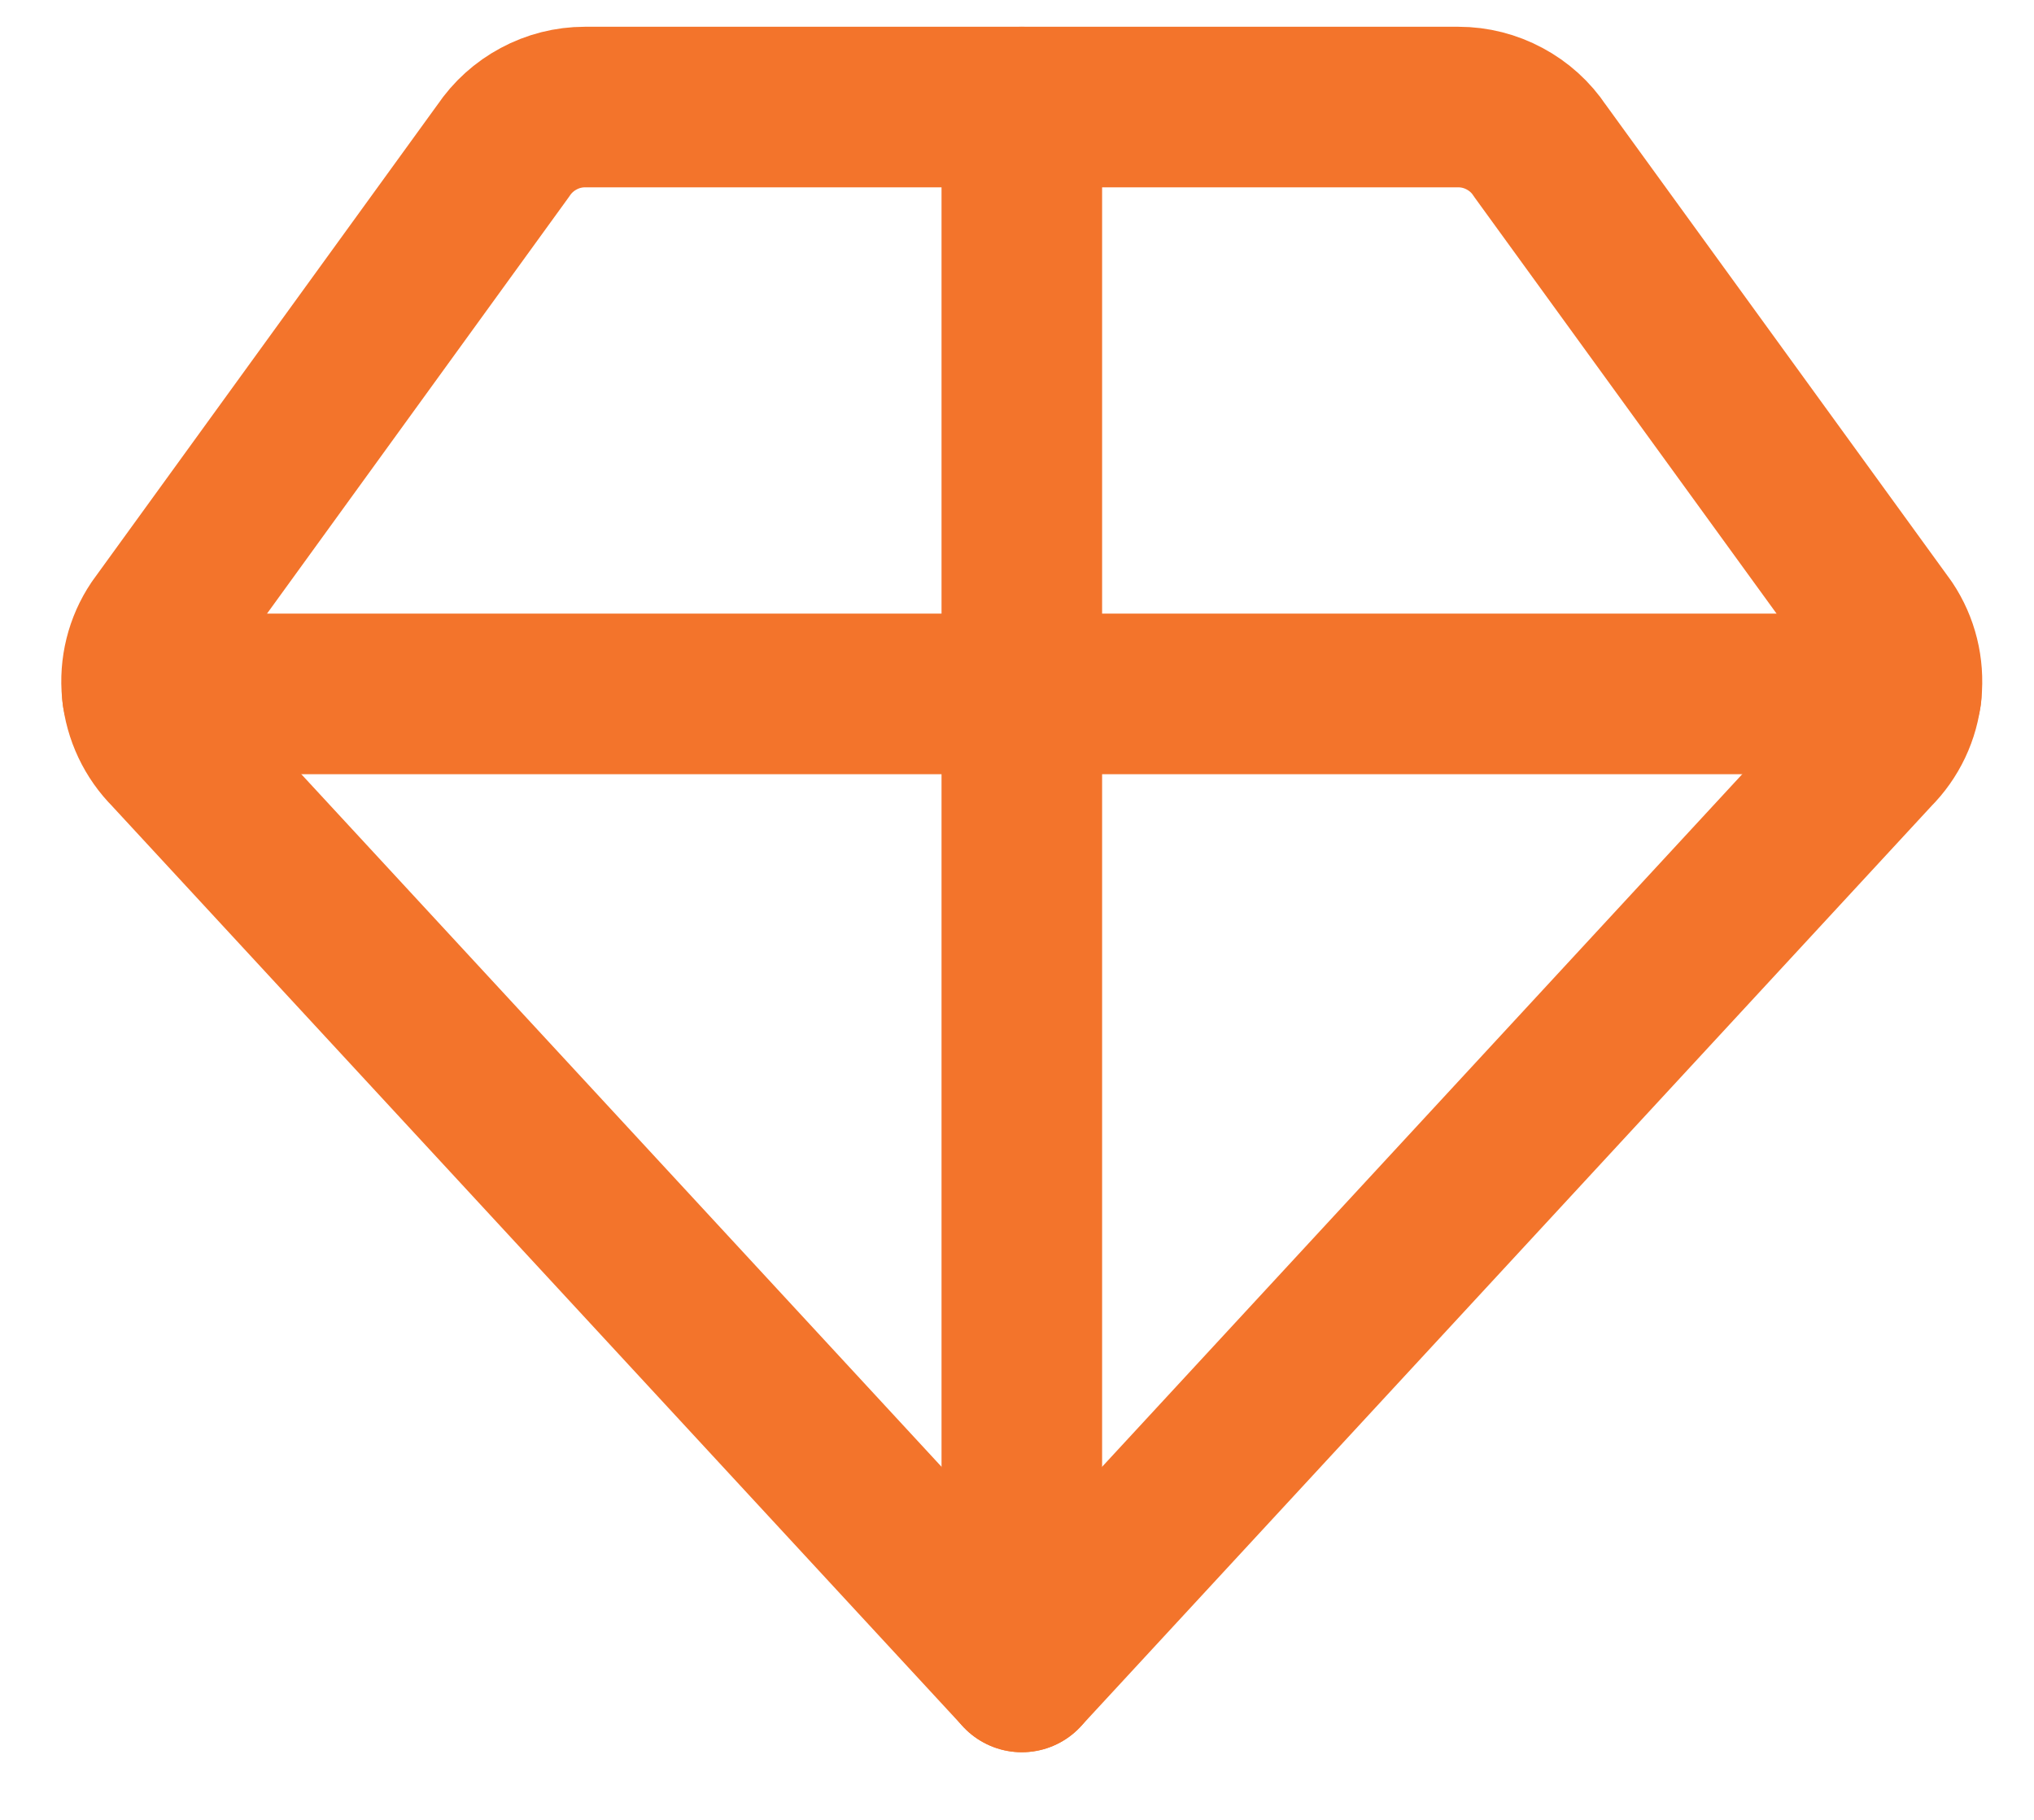 <svg width="19" height="17" viewBox="0 0 19 17" fill="none" xmlns="http://www.w3.org/2000/svg">
<path d="M9.545 15.618L17.499 7.012C17.649 6.863 17.742 6.666 17.762 6.456C17.783 6.245 17.731 6.034 17.614 5.859L14.384 1.407C14.301 1.282 14.188 1.18 14.055 1.109C13.923 1.038 13.775 1 13.624 1H5.463C5.312 1 5.164 1.038 5.032 1.109C4.899 1.18 4.786 1.282 4.702 1.407L1.476 5.859C1.358 6.034 1.306 6.245 1.327 6.456C1.348 6.666 1.441 6.863 1.59 7.012L9.545 15.618Z" stroke="#F3742B" stroke-width="1.5" stroke-linecap="round" stroke-linejoin="round"/>
<path d="M1.33 6.482H17.76" stroke="#F3742B" stroke-width="1.5" stroke-linecap="round" stroke-linejoin="round"/>
<path d="M9.545 1V15.618" stroke="#F3742B" stroke-width="1.5" stroke-linecap="round" stroke-linejoin="round"/>
</svg>
